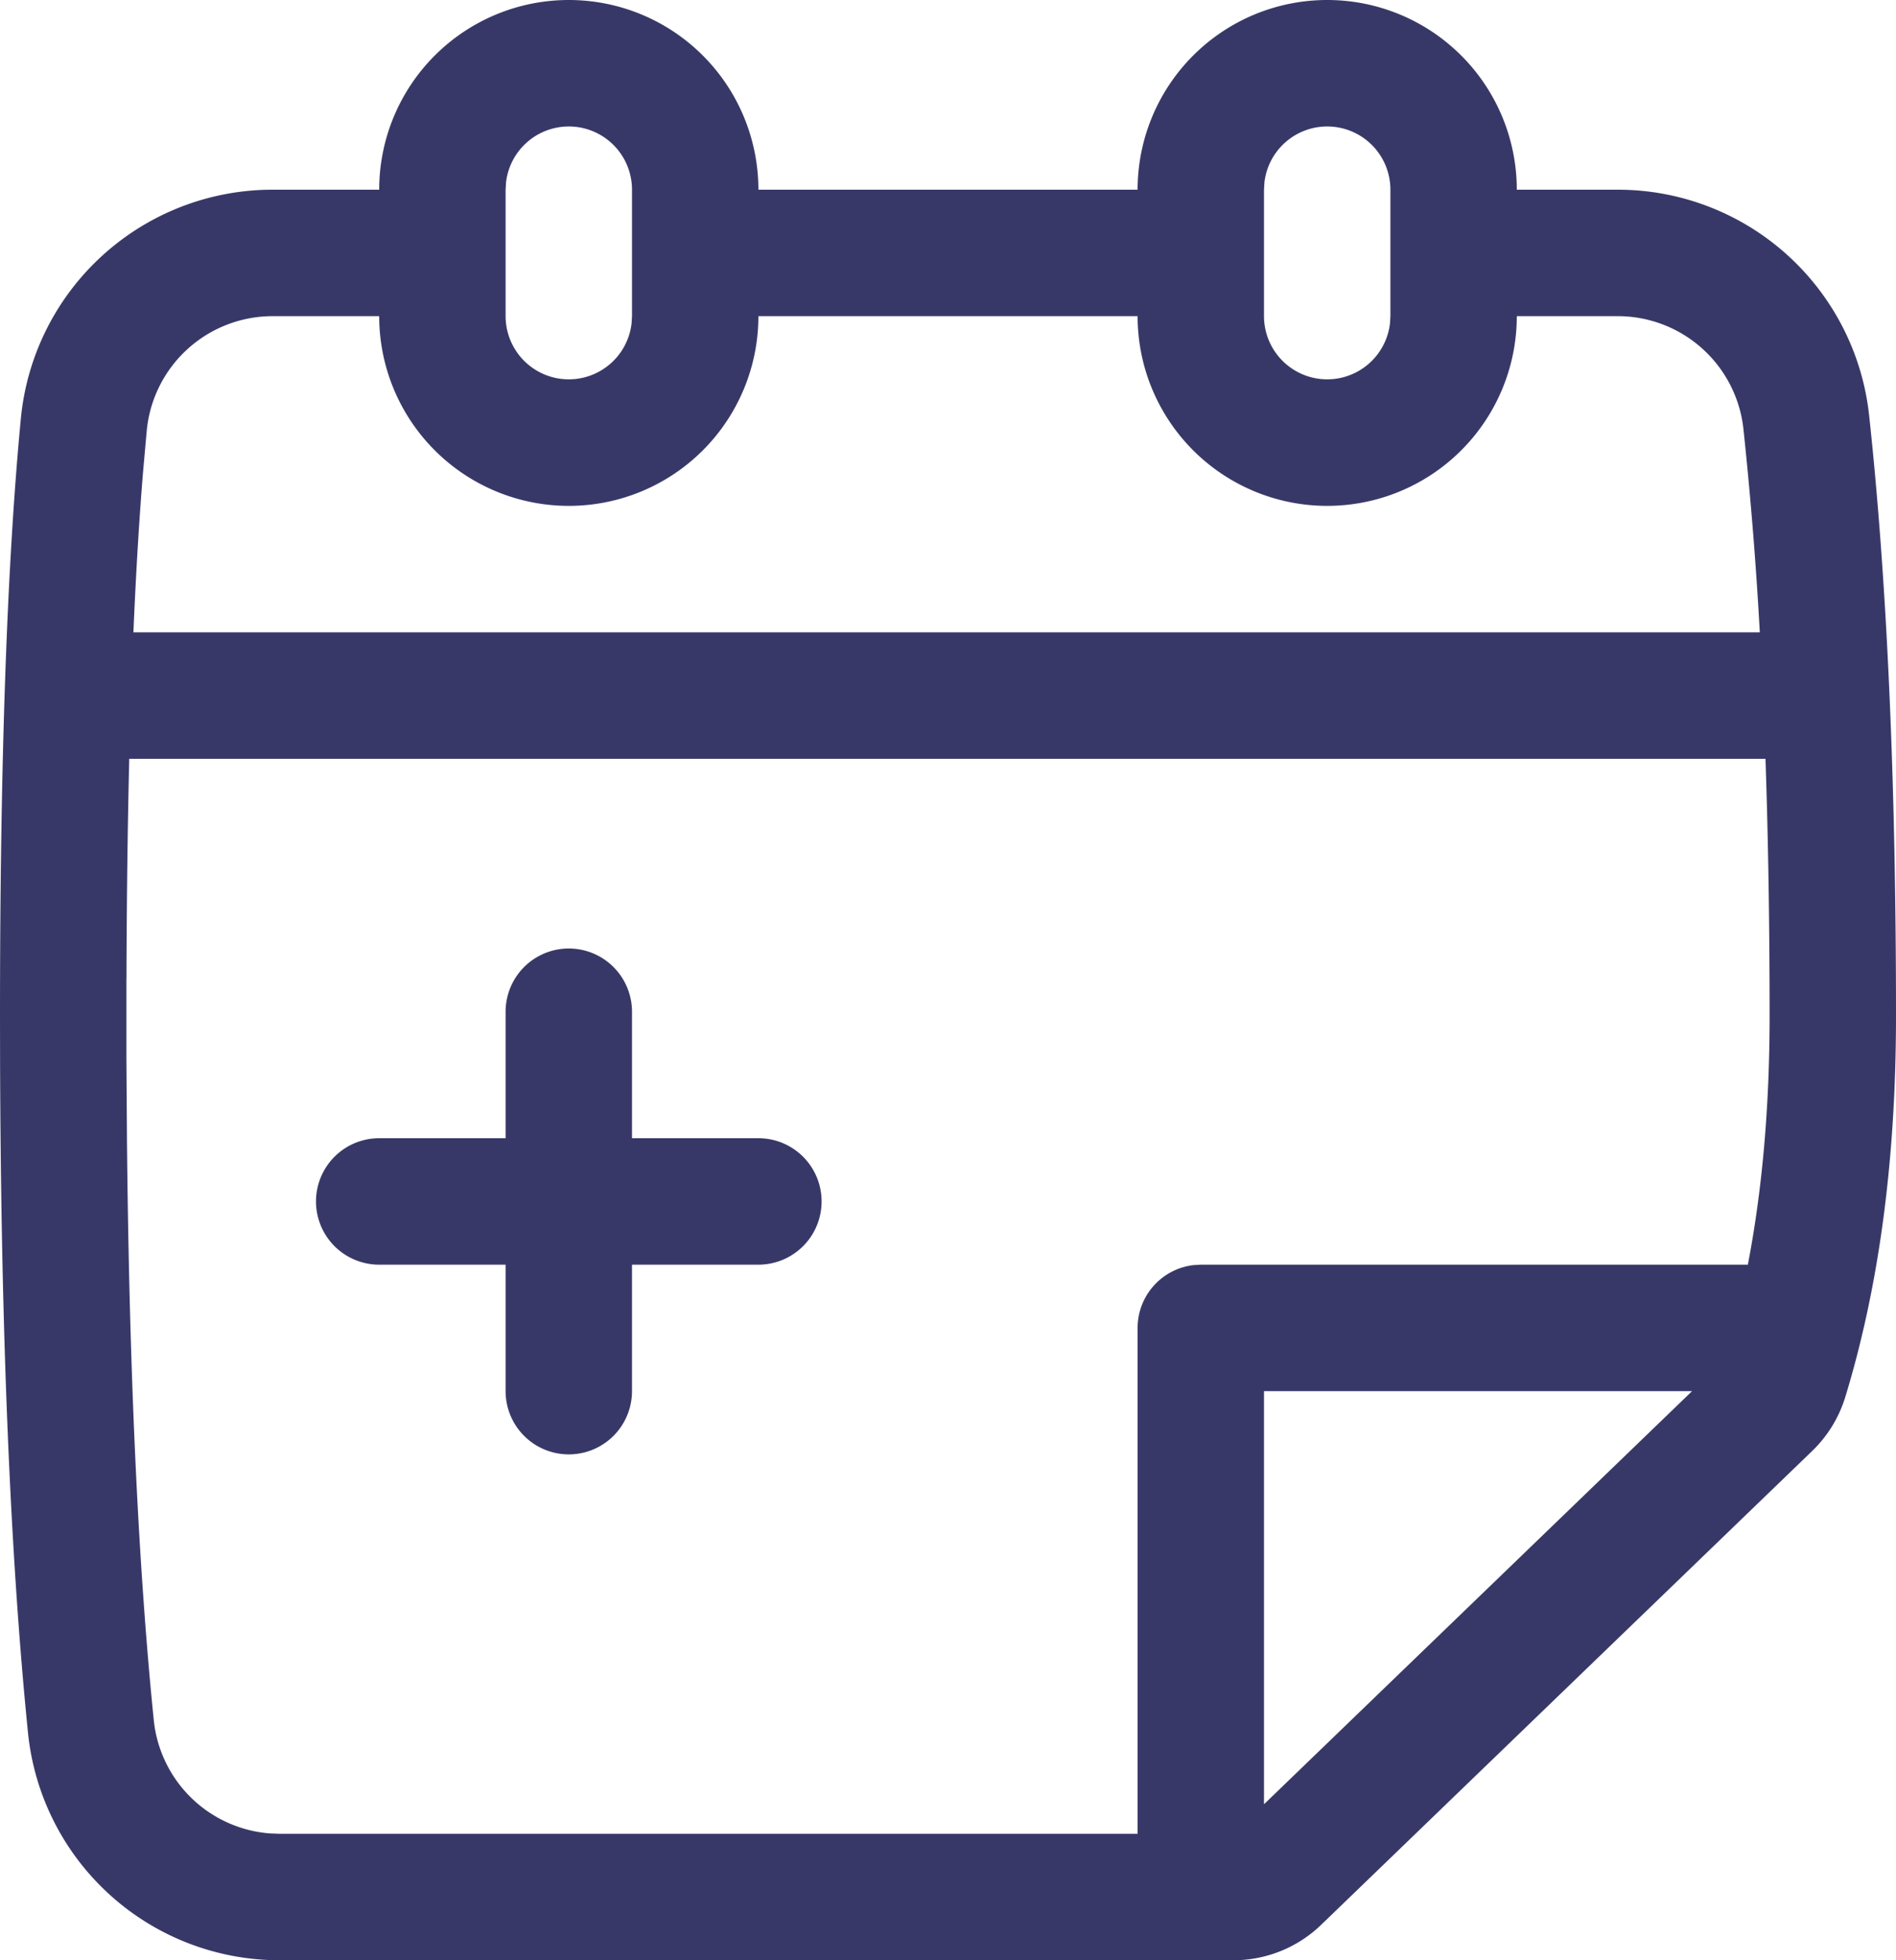 <svg xmlns="http://www.w3.org/2000/svg" width="30" height="31" viewBox="0 0 30 31"><g><g><path fill="#383868" d="M8 16a1 1 0 0 1 2 0v2h2a1 1 0 0 1 0 2h-2v2a1 1 0 0 1-2 0v-2H6a1 1 0 0 1 0-2h2zM21 2a1 1 0 0 0-.993.883L20 3v2a1 1 0 0 0 1.993.117L22 5V3a1 1 0 0 0-1-1zM9 2a1 1 0 0 0-.993.883L8 3v2a1 1 0 0 0 1.993.117L10 5V3a1 1 0 0 0-1-1zm11 20v6.533L26.773 22zm5.598-19a4 4 0 0 1 3.977 3.57c.283 2.618.425 5.784.425 9.497 0 2.266-.267 4.274-.802 6.024a2 2 0 0 1-.524.855l-7.77 7.494a2 2 0 0 1-1.389.56H4.423a4 4 0 0 1-3.98-3.597c-.28-2.777-.428-6.326-.442-10.648L0 16.067c0-4 .11-7.149.33-9.448A4 4 0 0 1 4.312 3H6a3 3 0 0 1 6 0h6a3 3 0 0 1 6 0zM2 15.482v1.232l.009 1.325c.036 3.68.178 6.736.424 9.162a2 2 0 0 0 1.837 1.793l.152.006H18v-8a1 1 0 0 1 .883-.993L19 20h8.656c.228-1.185.344-2.496.344-3.933 0-1.442-.022-2.798-.065-4.067H2.045c-.026 1.07-.04 2.232-.044 3.482zM25.598 5H24a3 3 0 0 1-6 0h-6a3 3 0 0 1-6 0H4.312a2 2 0 0 0-1.99 1.81l-.062.693c-.06.749-.11 1.581-.149 2.497h25.734a63.305 63.305 0 0 0-.259-3.215A2 2 0 0 0 25.598 5z"/></g></g></svg>